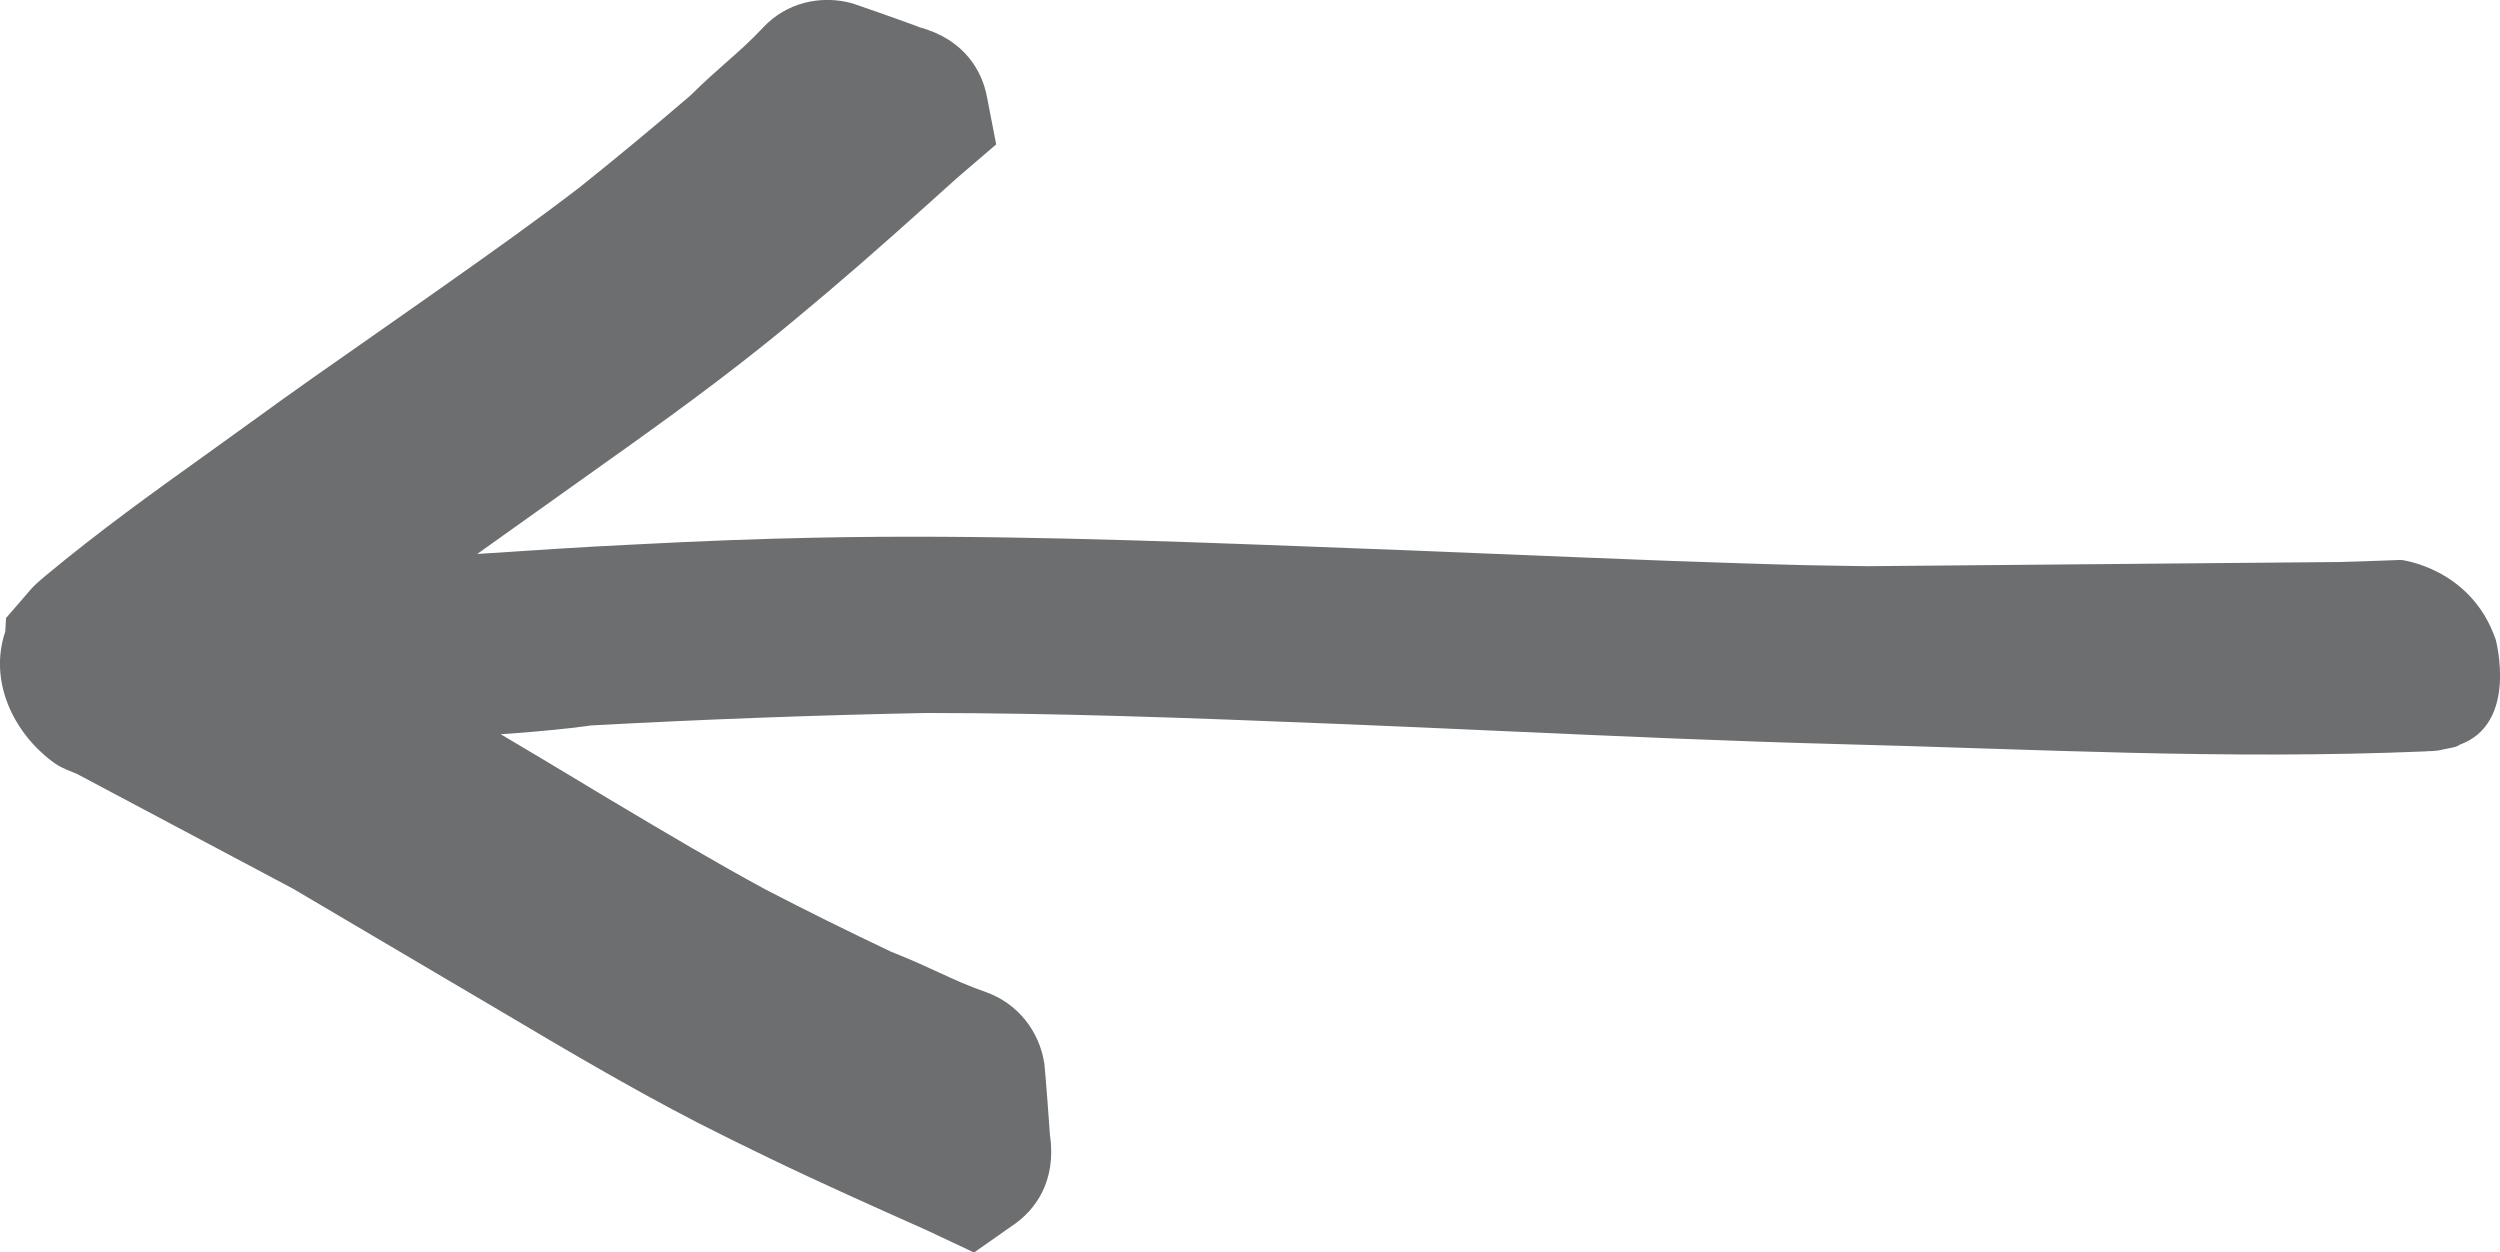 <?xml version="1.0" encoding="UTF-8"?><svg id="Ebene_1" xmlns="http://www.w3.org/2000/svg" width="36" height="18.035" viewBox="0 0 36 18.035"><defs><style>.cls-1{fill:#6c6e6f;stroke-width:0px;}</style></defs><path class="cls-1" d="M35.936,9.204c-.354-1.025-1.358-1.141-1.358-1.141-.183.008-.368.014-.551.02l-.337.01-6.796.06-.342-.005c-.174-.002-.348-.005-.522-.009-.665-.016-1.33-.04-1.994-.063-.876-.033-1.751-.069-2.627-.105-.847-.035-1.694-.069-2.542-.1-2.211-.084-4.717-.179-7.145-.128-.786.016-1.627.047-2.572.097-.757.036-1.518.086-2.278.137l1.554-1.107c.806-.572,1.719-1.219,2.583-1.911.277-.222.572-.467.898-.743.633-.536,1.259-1.099,1.866-1.646l.572-.491-.135-.695c-.068-.349-.309-.81-.963-.99-.125-.05-.896-.322-.97-.345-.472-.131-.962,0-1.281.34-.199.212-.361.353-.532.504-.154.136-.315.277-.522.482-.536.46-1.077.908-1.591,1.319-.649.497-1.241.918-2.121,1.538l-.823.577c-.583.407-1.188.829-1.772,1.255l-.686.494c-.747.535-1.517,1.087-2.29,1.73l-.088.075c-.056.048-.119.109-.179.184l-.305.352-.011.195c-.241.712.115,1.446.668,1.865l.059.042c.106.07.214.104.321.15.001.001.003.003.004.004l3.089,1.641,3.024,1.783c.85.504,1.813,1.075,2.8,1.585.315.161.658.331,1.041.515.739.357,1.502.697,2.262,1.036l.682.321.579-.406c.291-.203.614-.61.514-1.288-.007-.133-.07-.941-.08-1.023-.072-.475-.385-.867-.834-1.03-.276-.096-.471-.187-.679-.283-.185-.086-.379-.174-.621-.272l-.073-.029c-.622-.295-1.237-.6-1.806-.895-.718-.39-1.342-.759-2.268-1.311l-.86-.517c-.225-.136-.459-.272-.688-.409.327-.023.669-.05,1.071-.096.04-.007.082-.011.122-.016.037-.005.074-.009.097-.014,1.633-.089,3.261-.149,4.836-.18,1.888.002,3.564.061,6.052.162.763.031,1.526.066,2.288.1,1.598.071,3.25.146,4.876.188,2.742.069,5.464.225,8.373.103.009-.001.02-.002.032-.003.091-.002.158-.006.209-.022.091-.021.219-.035.248-.069.856-.305.523-1.521.523-1.521h0Z"/></svg>